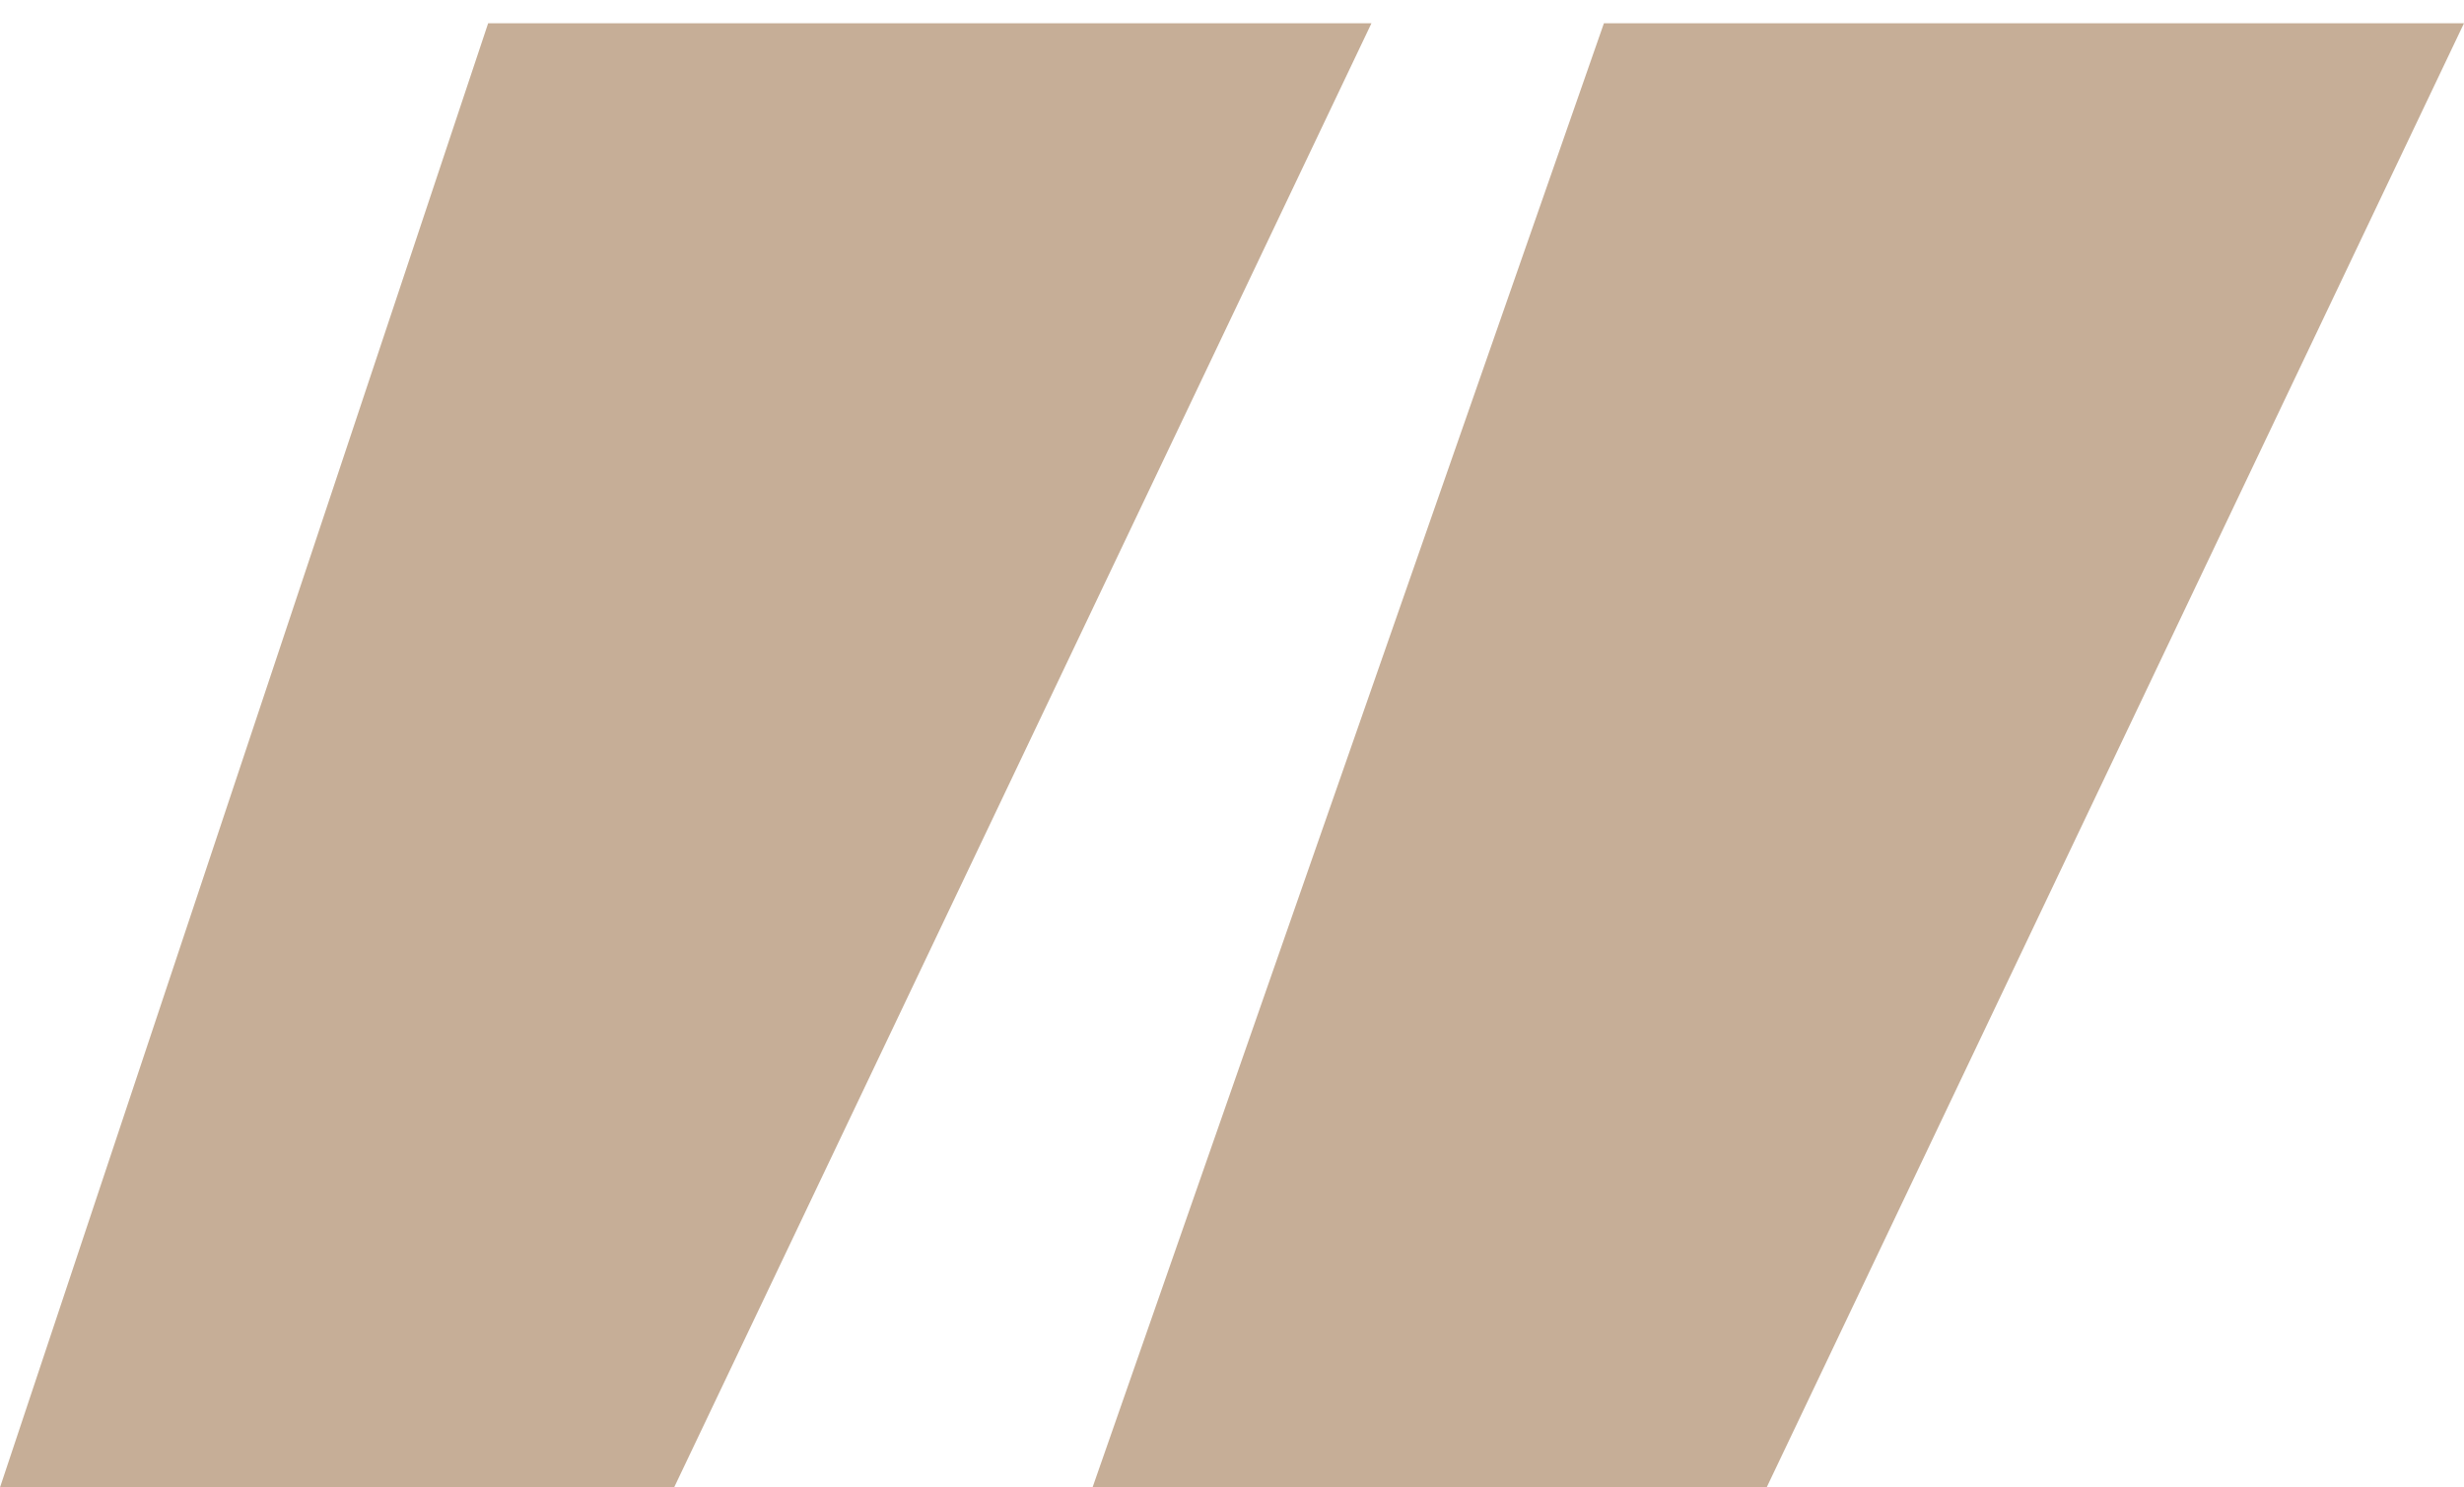 <?xml version="1.0" encoding="UTF-8"?> <svg xmlns="http://www.w3.org/2000/svg" width="53" height="32" viewBox="0 0 53 32" fill="none"> <path d="M0 32L10.5 0.5H29.5L14.5 32H0Z" fill="#C6AE97"></path> <path d="M53 0.5H34.5L23.5 32H38L53 0.5Z" fill="#C6AE97"></path> </svg> 